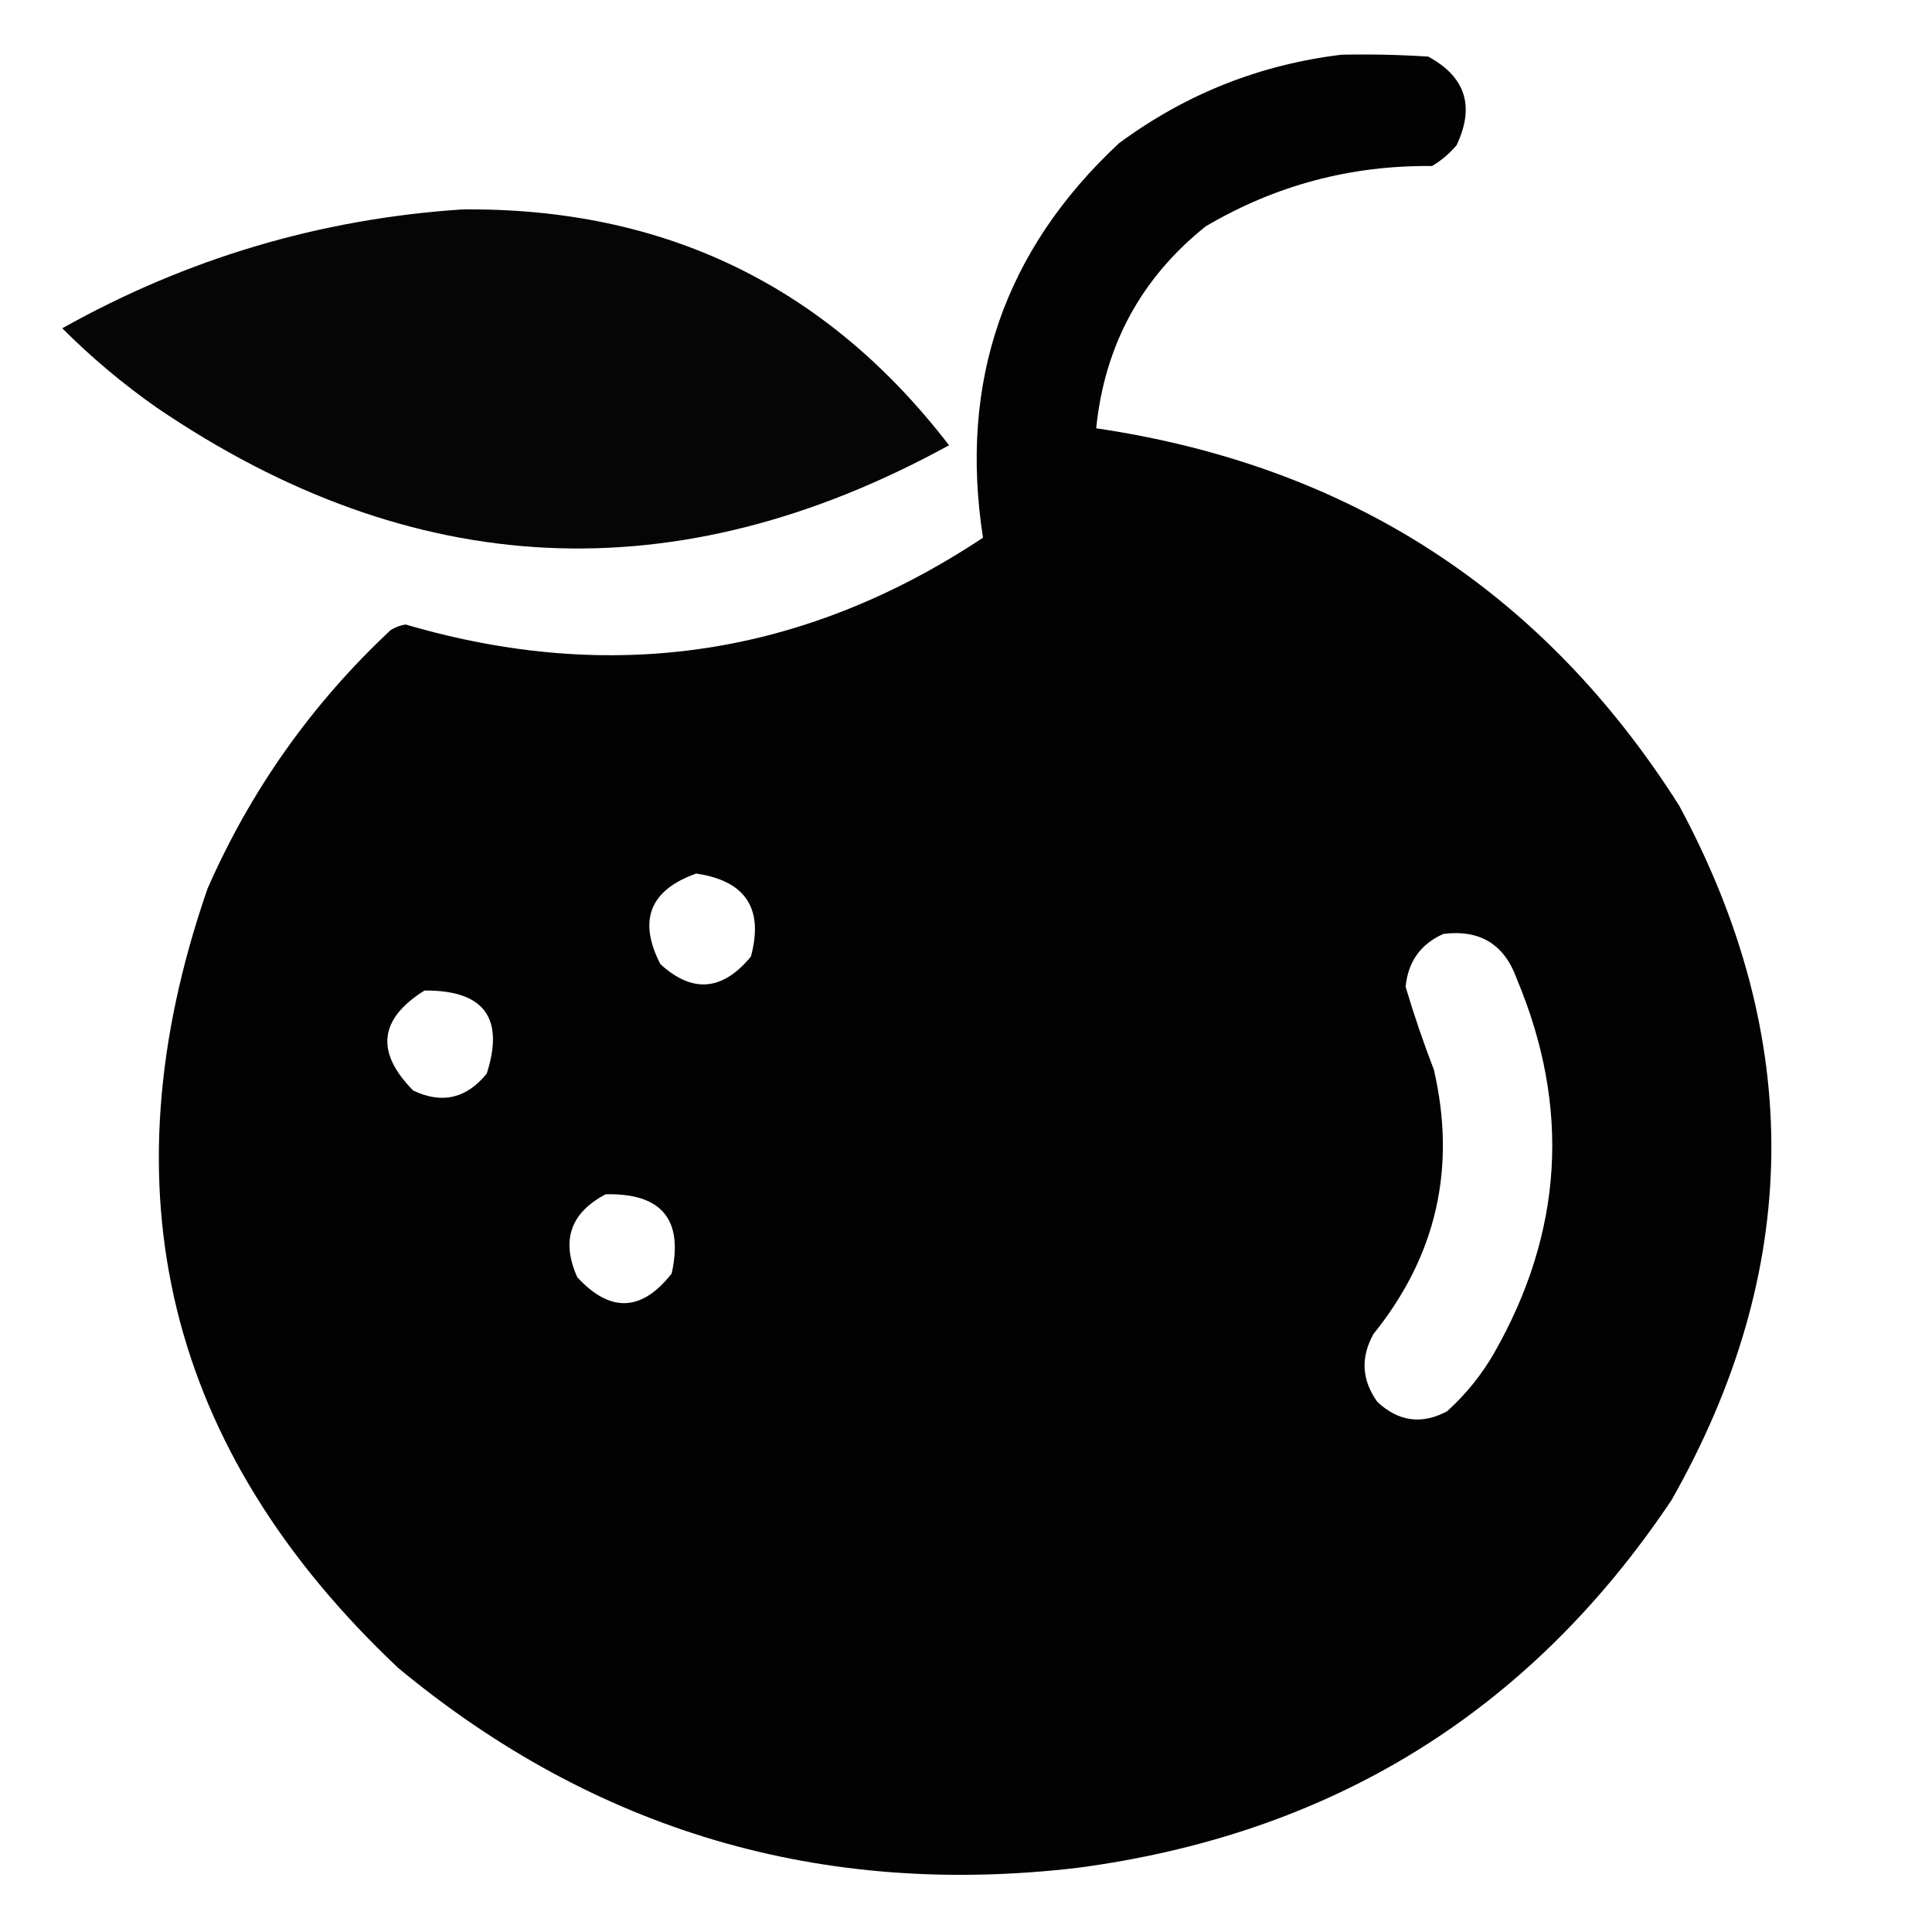 <?xml version="1.0" encoding="UTF-8"?>
<!DOCTYPE svg PUBLIC "-//W3C//DTD SVG 1.1//EN" "http://www.w3.org/Graphics/SVG/1.1/DTD/svg11.dtd">
<svg xmlns="http://www.w3.org/2000/svg" version="1.1" width="512px" height="512px" style="shape-rendering:geometricPrecision; text-rendering:geometricPrecision; image-rendering:optimizeQuality; fill-rule:evenodd; clip-rule:evenodd" xmlns:xlink="http://www.w3.org/1999/xlink">
<g><path style="opacity:0.989" fill="#000000" d="M 355.5,14.5 C 363.174,14.334 370.841,14.5 378.5,15C 388.4,20.37 390.9,28.203 386,38.5C 384.127,40.709 381.96,42.542 379.5,44C 357.964,43.771 337.964,49.104 319.5,60C 302.4,73.694 292.733,91.527 290.5,113.5C 357.487,123.391 408.987,156.724 445,213.5C 478.223,275.228 477.557,336.562 443,397.5C 405.482,453.591 352.982,486.091 285.5,495C 217.713,502.952 157.713,485.285 105.5,442C 44.162,384.148 27.329,315.314 55,235.5C 66.474,209.357 82.641,186.523 103.5,167C 104.729,166.219 106.062,165.719 107.5,165.5C 162.212,181.546 213.212,173.879 260.5,142.5C 254.105,101.182 266.105,66.349 296.5,38C 314.124,24.96 333.791,17.127 355.5,14.5 Z M 184.5,231.5 C 197.599,233.427 202.433,240.76 199,253.5C 191.493,262.618 183.493,263.284 175,255.5C 169.039,243.881 172.206,235.881 184.5,231.5 Z M 382.5,247.5 C 392.227,246.279 398.727,250.279 402,259.5C 416.24,293.458 414.24,326.458 396,358.5C 392.673,364.307 388.506,369.474 383.5,374C 376.782,377.592 370.615,376.759 365,371.5C 360.86,365.713 360.527,359.713 364,353.5C 380.664,332.838 385.997,309.505 380,283.5C 377.195,276.234 374.695,268.9 372.5,261.5C 373.147,254.861 376.481,250.195 382.5,247.5 Z M 112.5,262.5 C 128.234,262.382 133.734,269.715 129,284.5C 123.619,291.138 117.119,292.638 109.5,289C 99.457,278.85 100.457,270.017 112.5,262.5 Z M 160.5,316.5 C 175.328,316.154 181.162,323.154 178,337.5C 170.068,347.619 161.735,347.952 153,338.5C 148.631,328.772 151.131,321.438 160.5,316.5 Z"/></g>
<g><path style="opacity:0.978" fill="#000000" d="M 122.5,55.5 C 176.071,54.954 219.071,75.788 251.5,118C 179.426,157.553 109.426,154.22 41.5,108C 32.561,101.728 24.228,94.728 16.5,87C 49.505,68.497 84.838,57.997 122.5,55.5 Z"/></g>
</svg>
